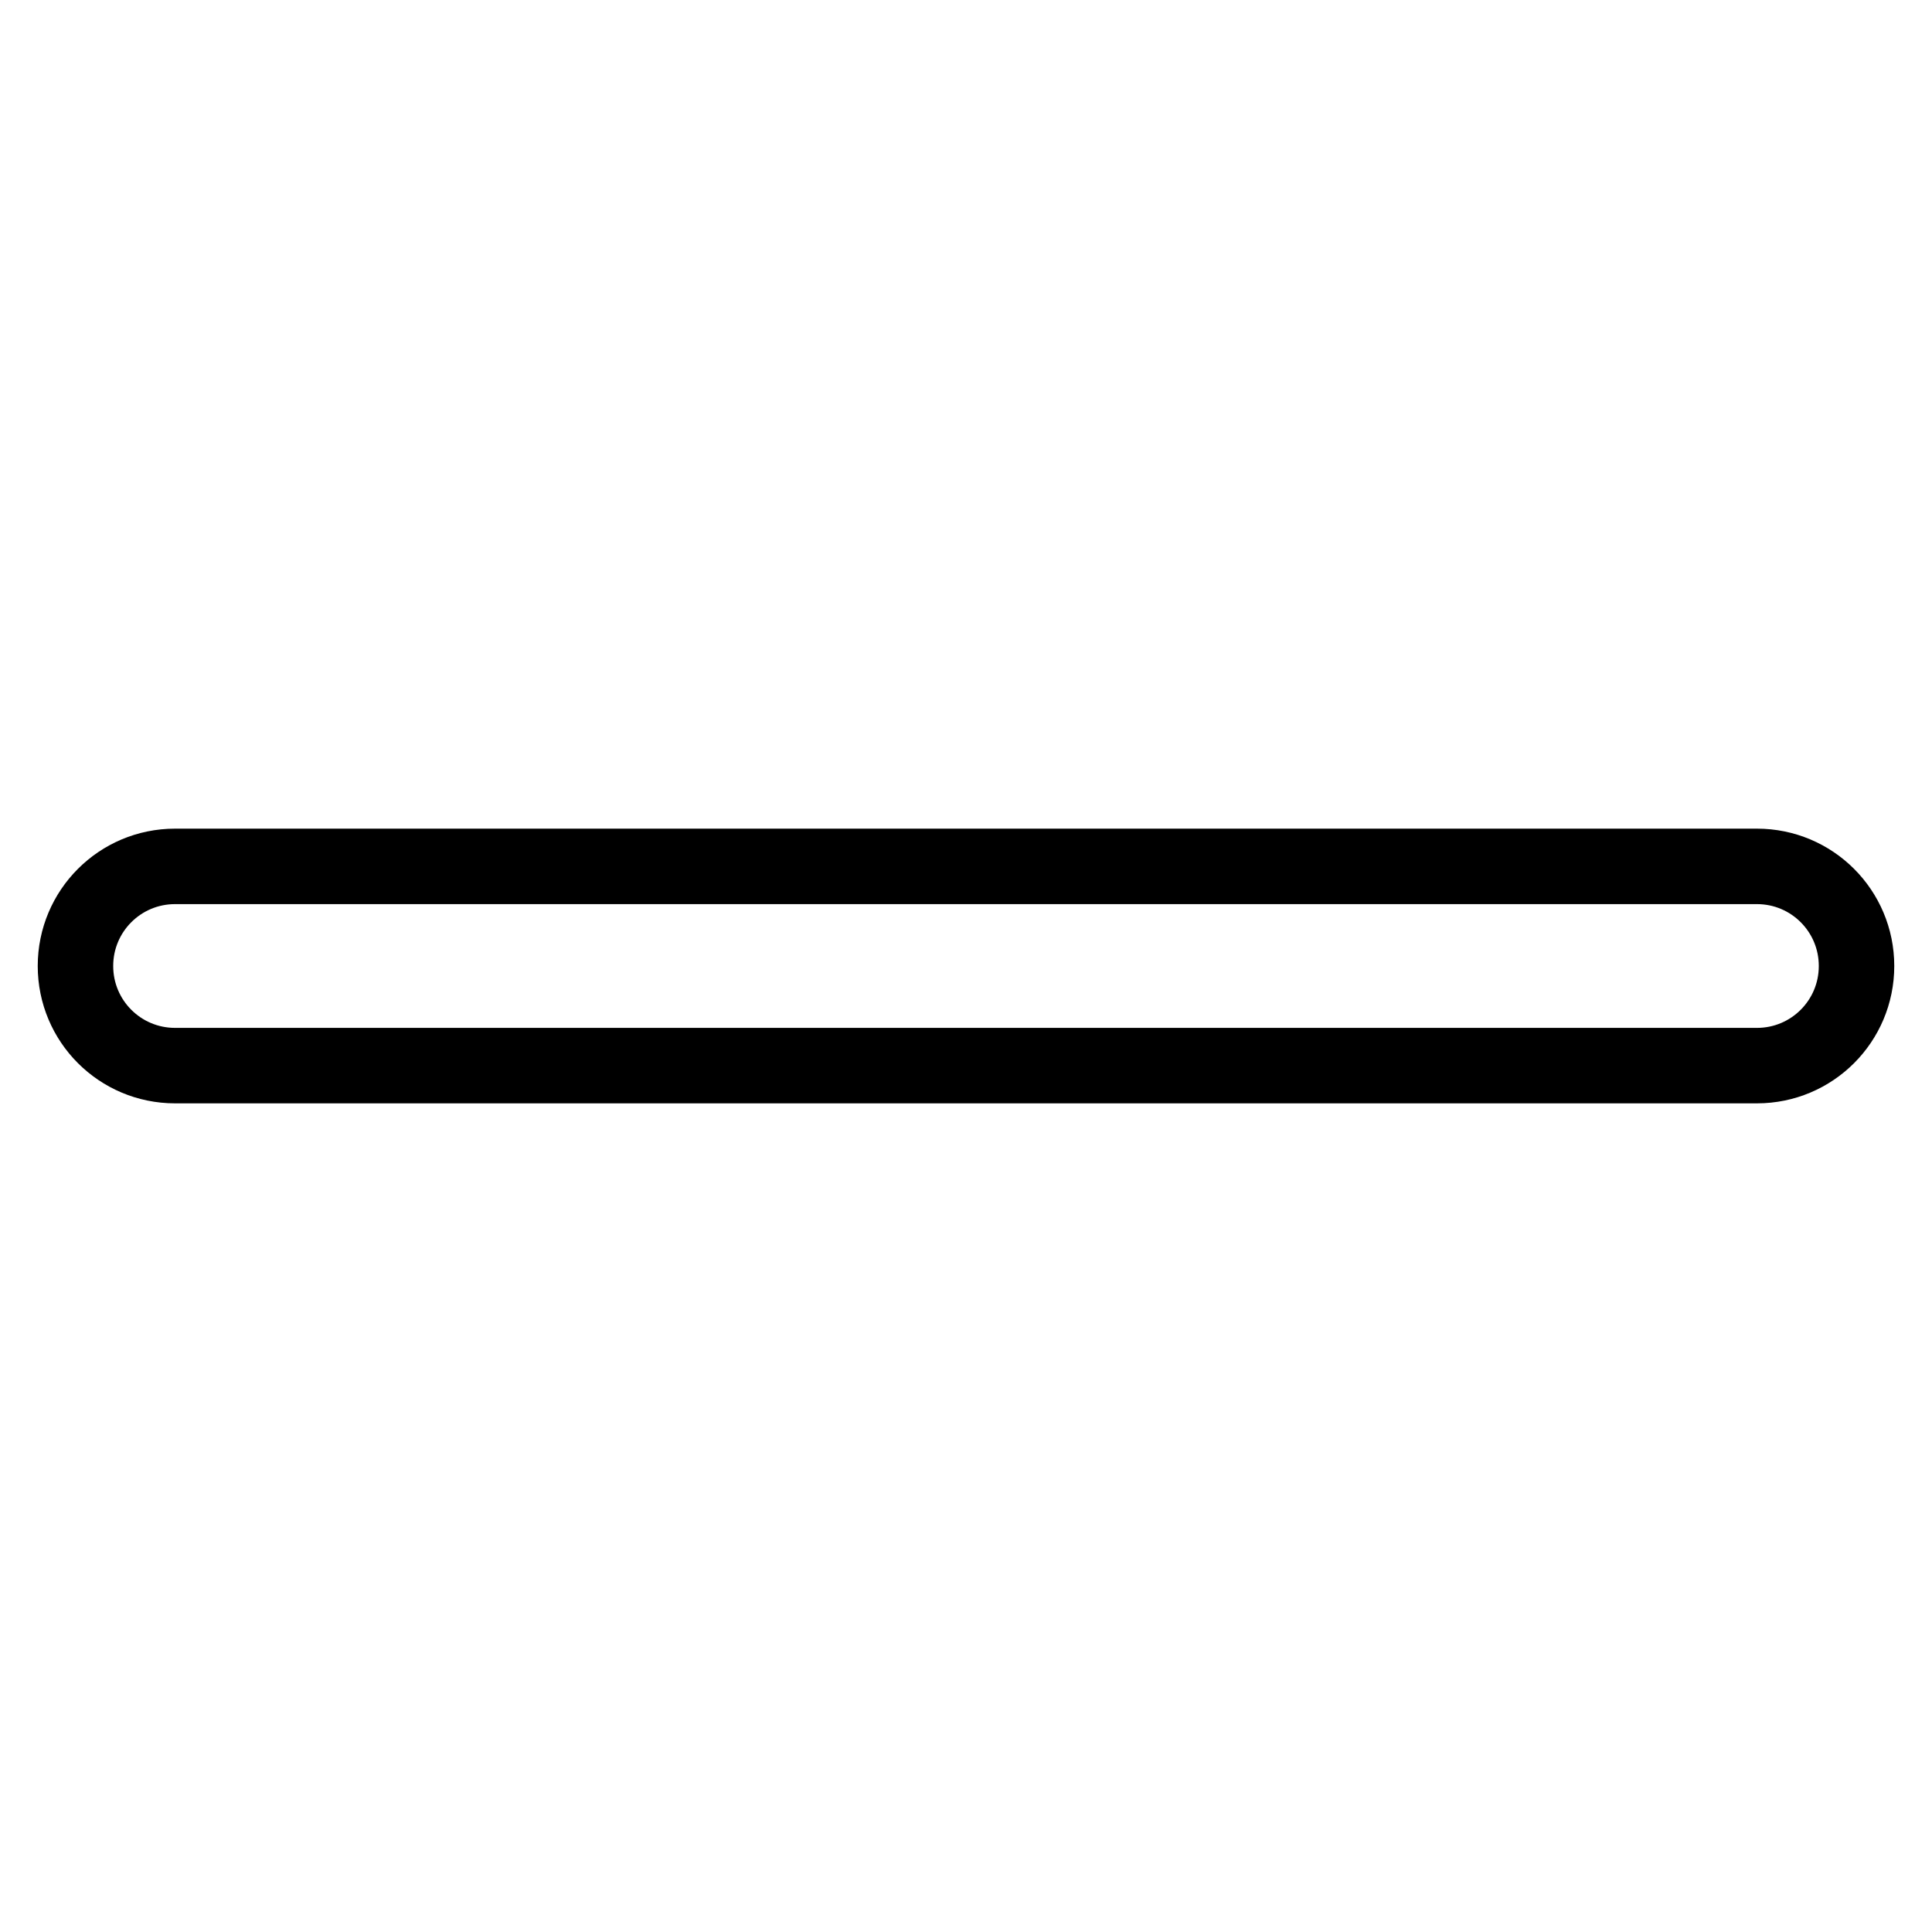 <?xml version="1.0" encoding="utf-8"?>
<!-- Svg Vector Icons : http://www.onlinewebfonts.com/icon -->
<!DOCTYPE svg PUBLIC "-//W3C//DTD SVG 1.1//EN" "http://www.w3.org/Graphics/SVG/1.1/DTD/svg11.dtd">
<svg version="1.1" xmlns="http://www.w3.org/2000/svg" xmlns:xlink="http://www.w3.org/1999/xlink" x="0px" y="0px" viewBox="0 0 256 256" enable-background="new 0 0 256 256" xml:space="preserve">
<g> <path stroke-width="10" fill-opacity="0" stroke="#000000"  d="M232.8,141.2H23.2c-7.3,0-13.2-5.9-13.2-13.2c0-7.3,5.9-13.2,13.2-13.2h209.6c7.3,0,13.2,5.9,13.2,13.2 C246,135.3,240.1,141.2,232.8,141.2z"/></g>
</svg>